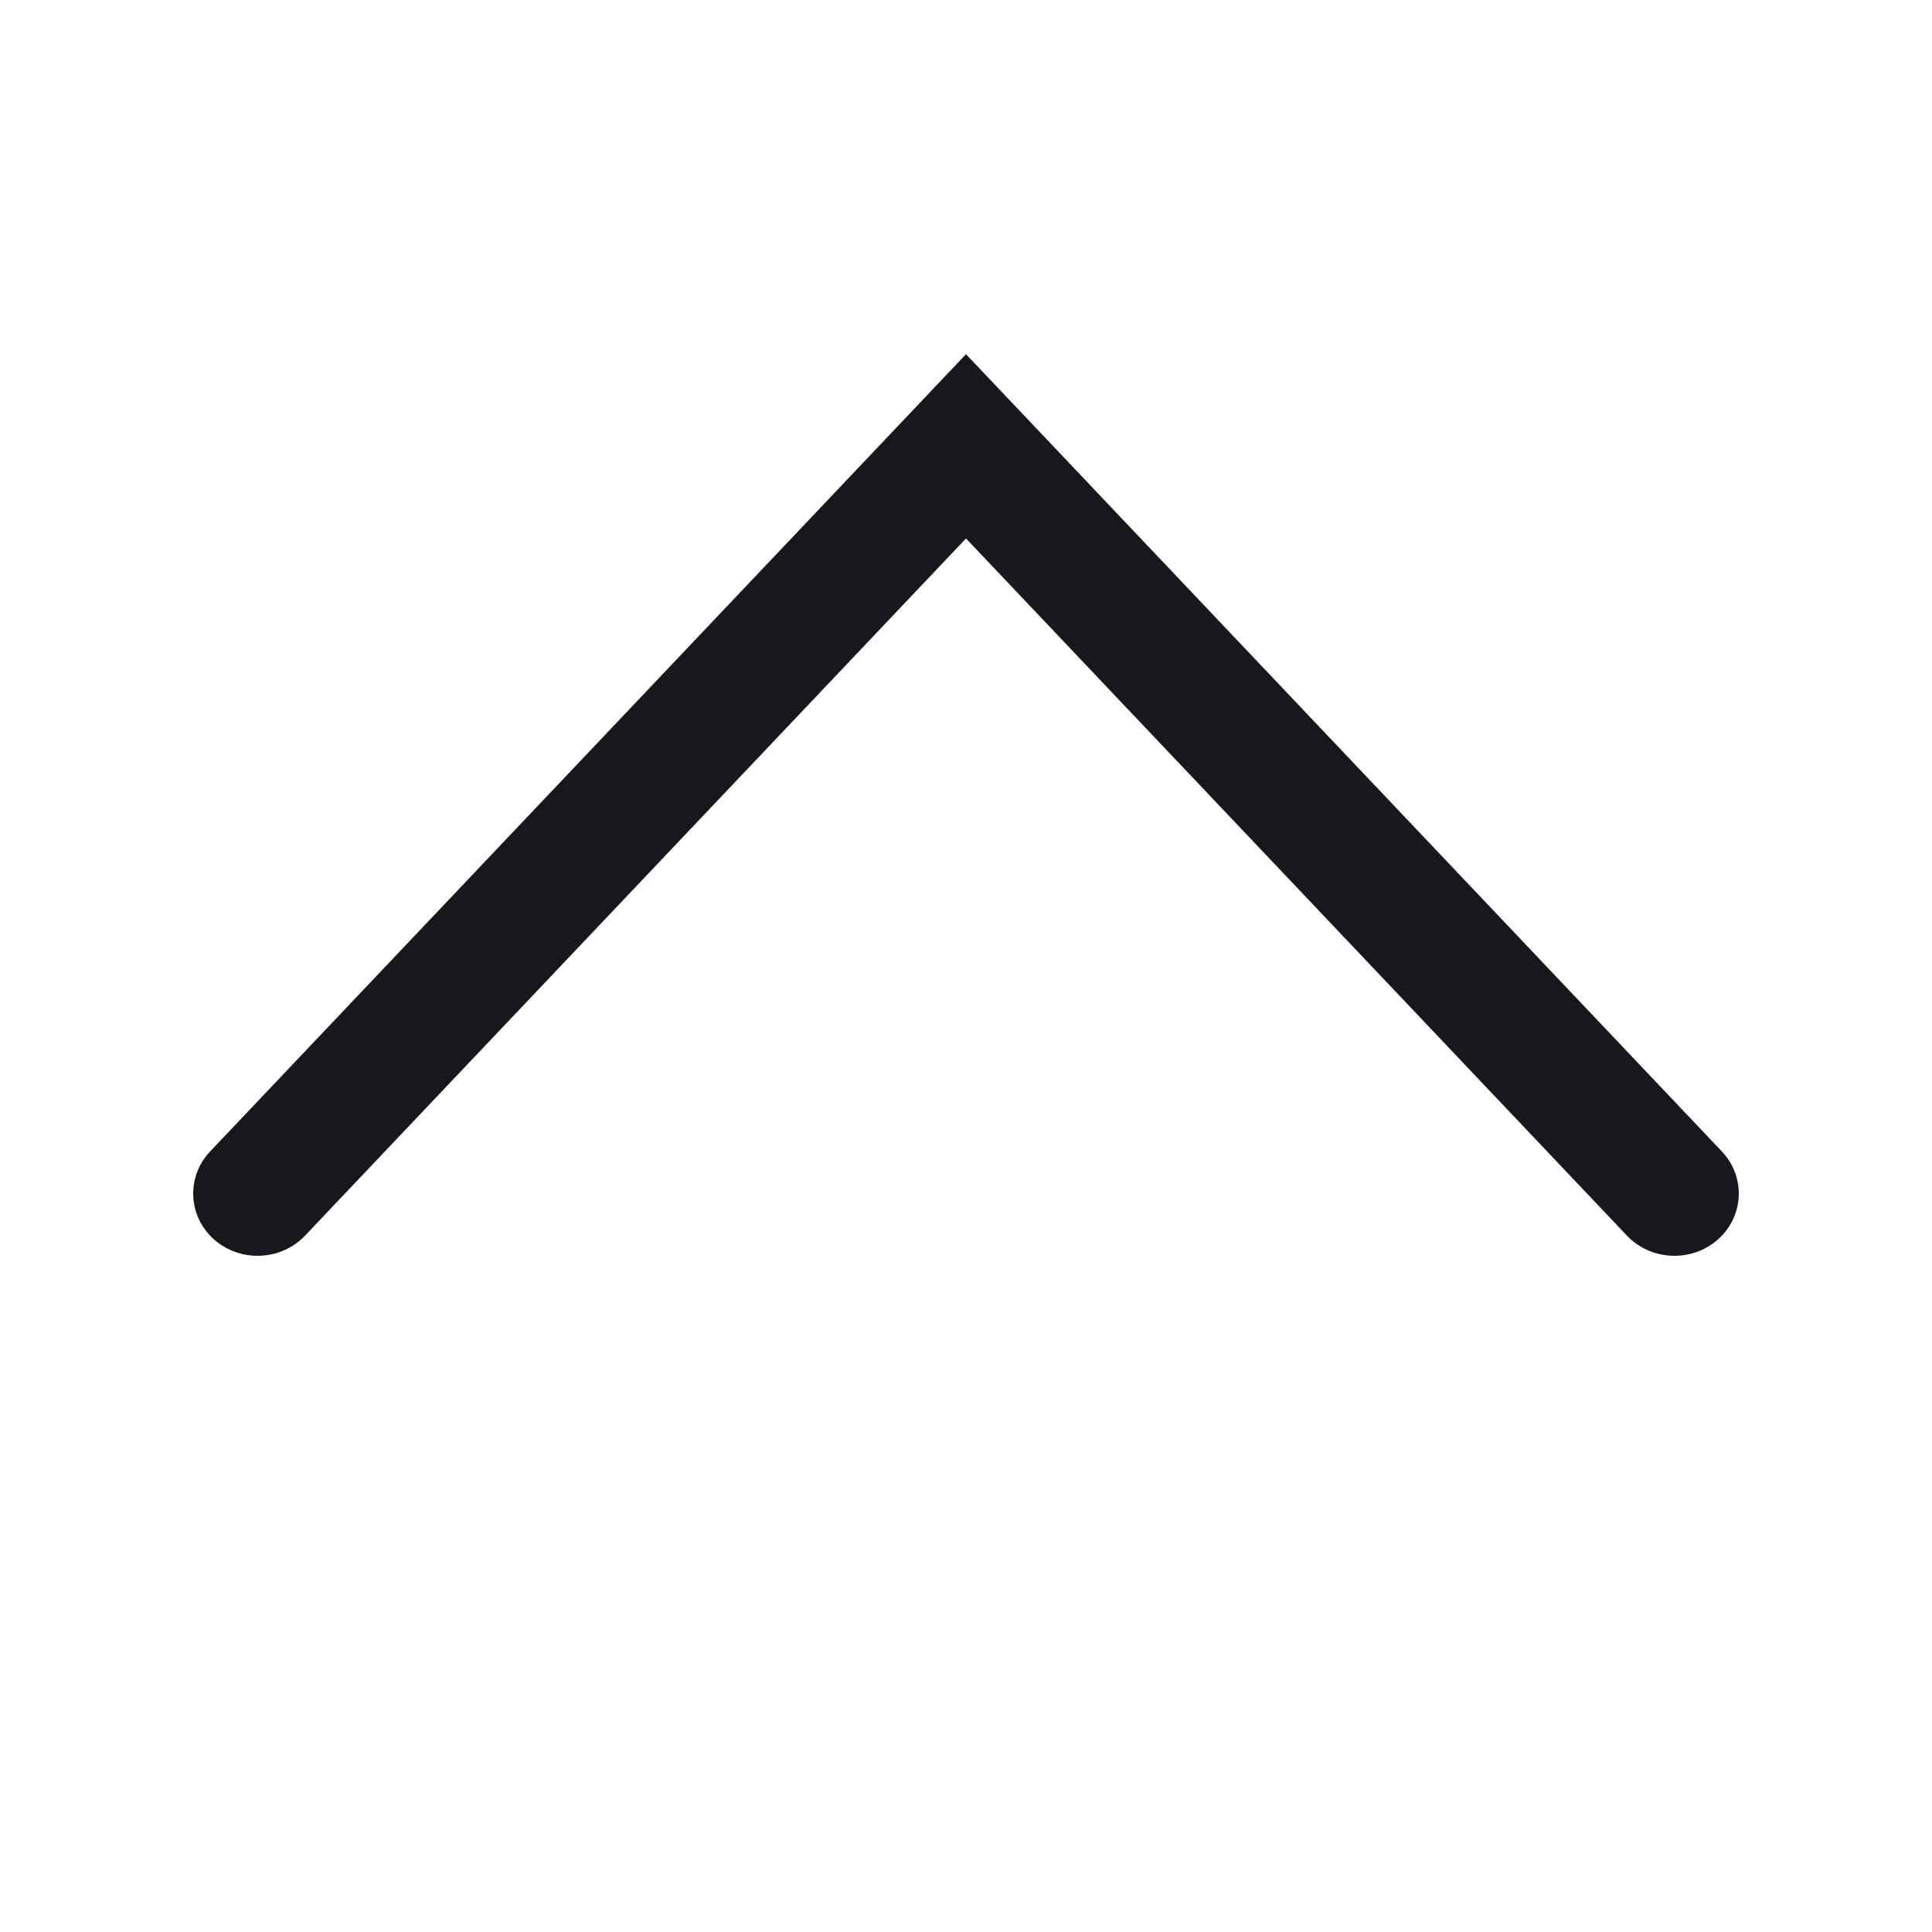 <svg width="24" height="24" viewBox="0 0 24 24" fill="none" xmlns="http://www.w3.org/2000/svg">
<path fill-rule="evenodd" clip-rule="evenodd" d="M2.659 15.397C2.985 15.685 3.491 15.664 3.79 15.349L12 6.689L20.21 15.349C20.509 15.664 21.015 15.685 21.341 15.397C21.666 15.108 21.688 14.619 21.39 14.304L12 4.4L2.61 14.304C2.312 14.619 2.334 15.108 2.659 15.397Z" fill="#16181D"/>
</svg>
